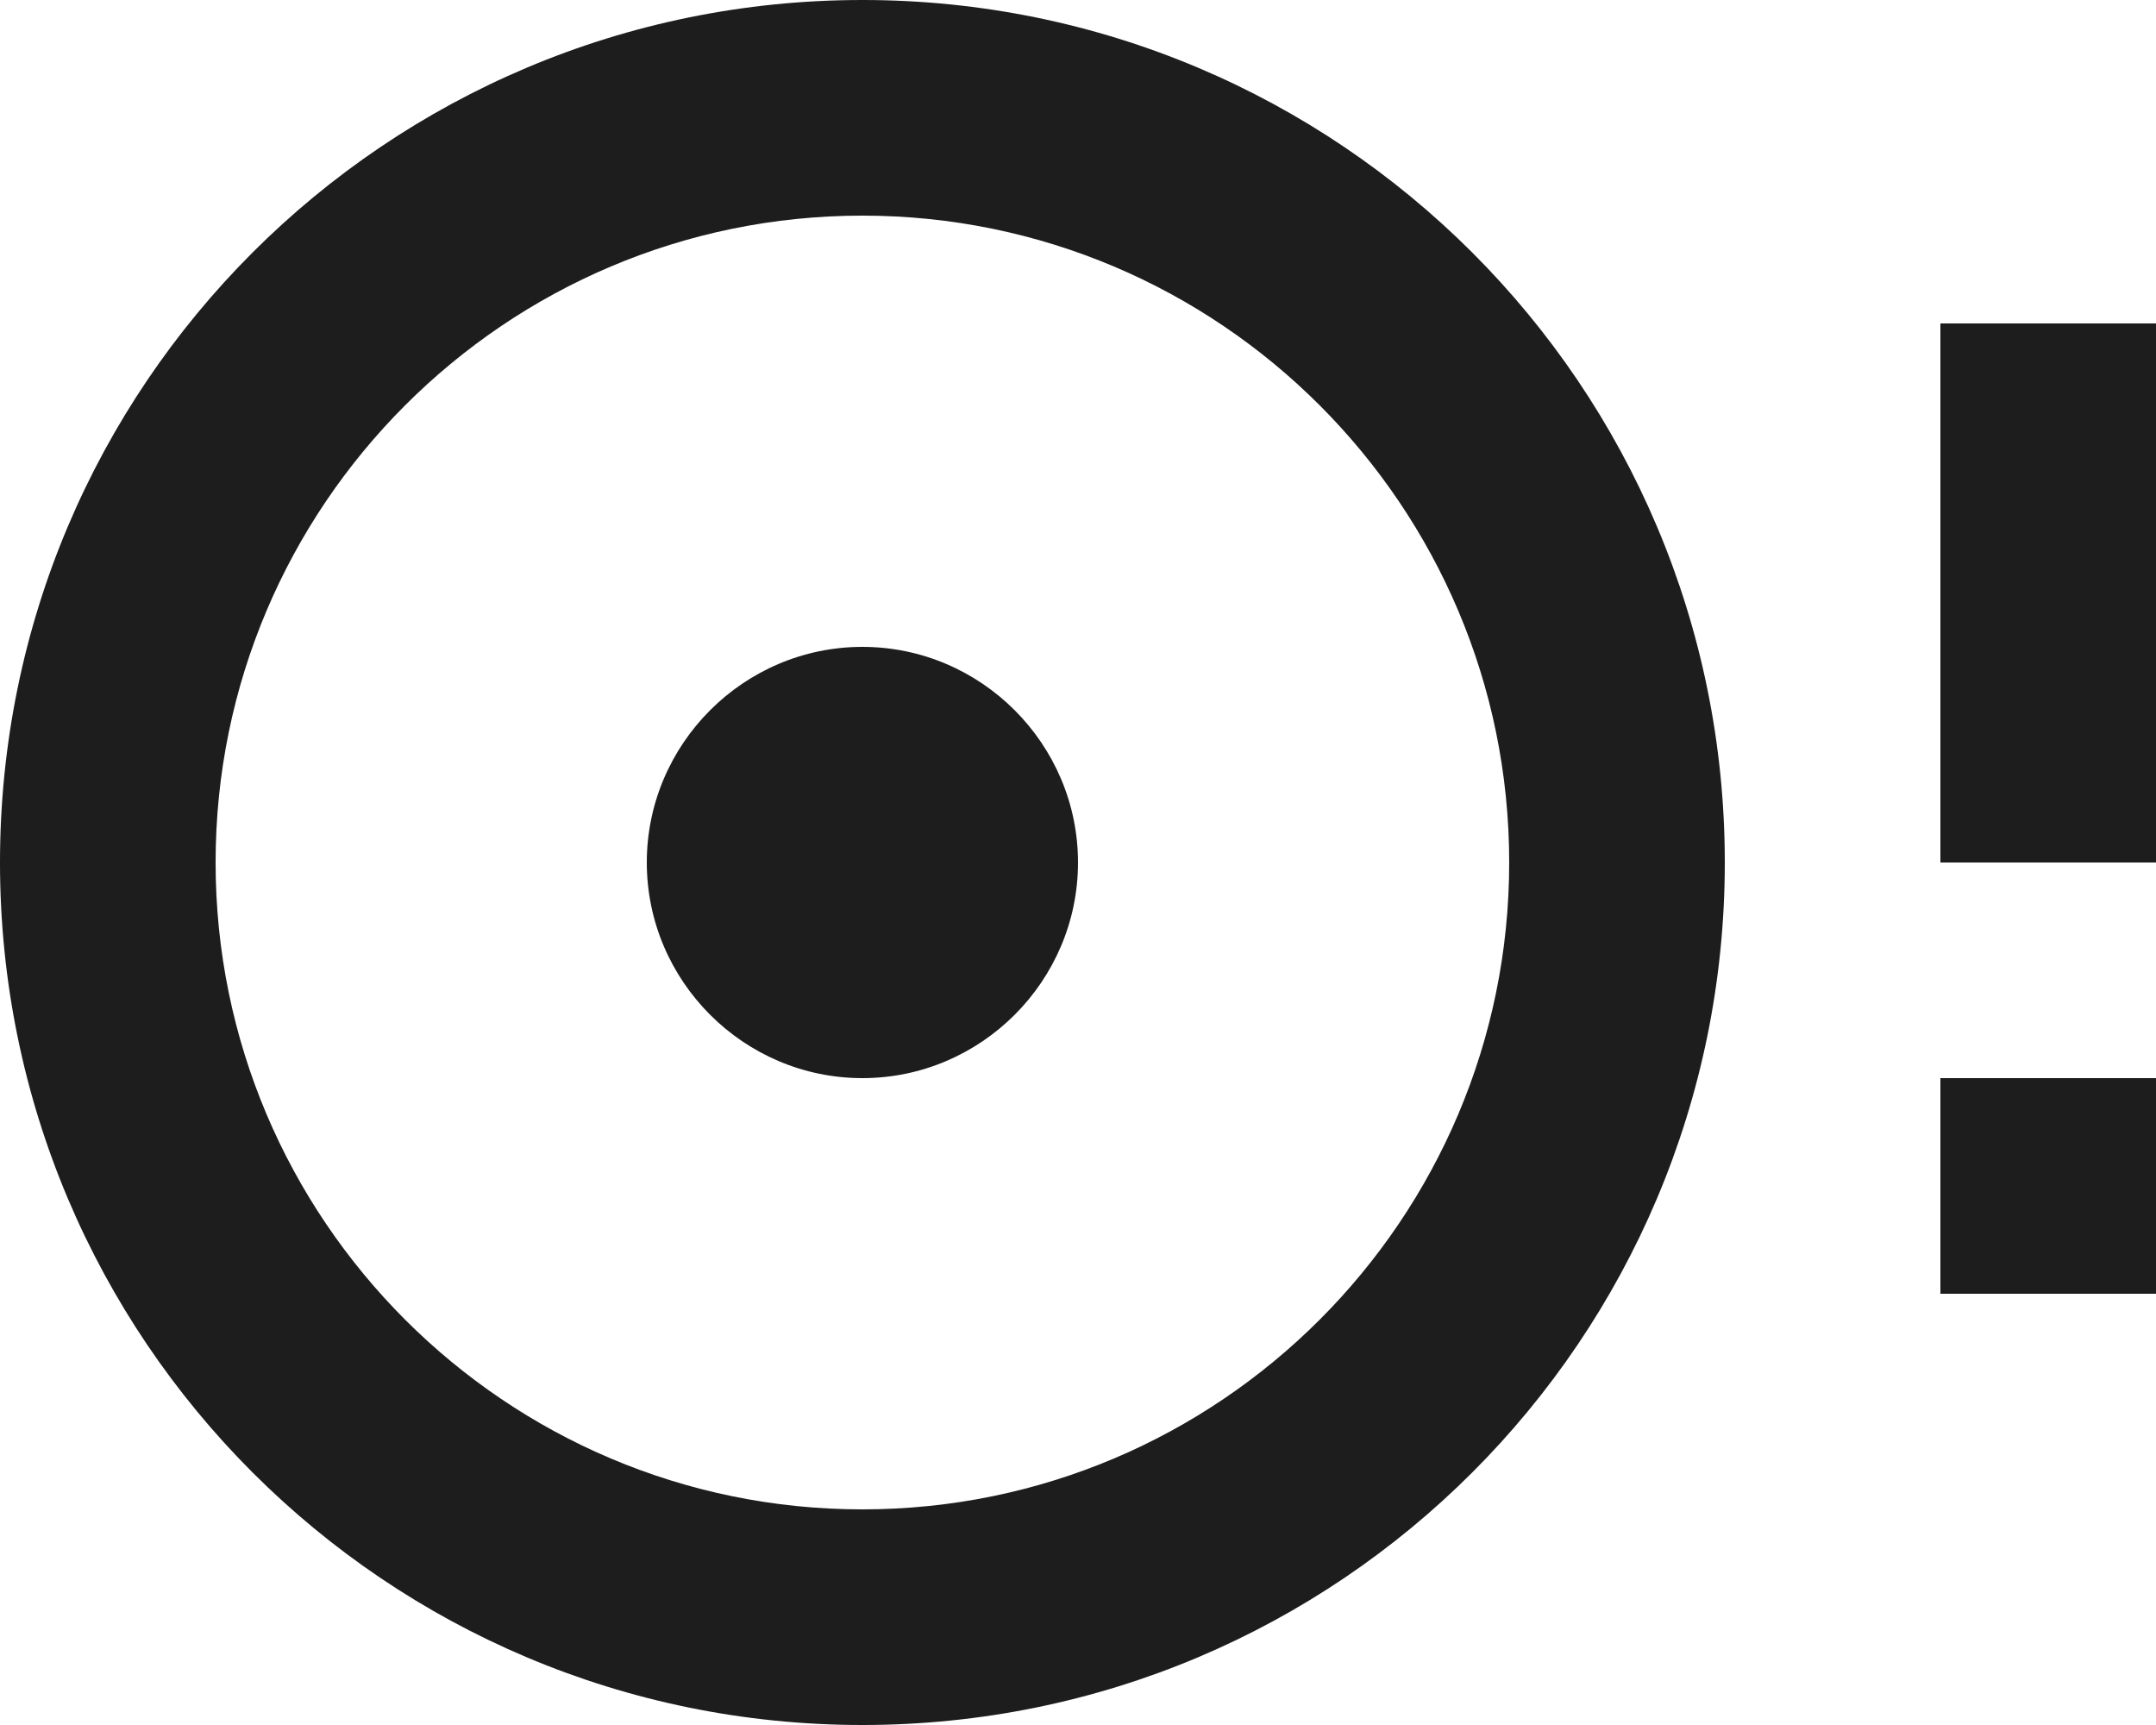 <?xml version="1.0" encoding="UTF-8"?>
<svg width="20px" height="16px" viewBox="0 0 20 16" version="1.1" xmlns="http://www.w3.org/2000/svg" xmlns:xlink="http://www.w3.org/1999/xlink">
    <!-- Generator: Sketch 52.5 (67469) - http://www.bohemiancoding.com/sketch -->
    <title>disc_full</title>
    <desc>Created with Sketch.</desc>
    <g id="Icons" stroke="none" stroke-width="1" fill="none" fill-rule="evenodd">
        <g id="Outlined" transform="translate(-544, -3658)">
            <g id="Notification" transform="translate(100, 3600)">
                <g id="Outlined-/-Notification-/-disc_full" transform="translate(442, 54)">
                    <g>
                        <polygon id="Path" points="0 0 24 0 24 24 0 24"></polygon>
                        <path d="M20,7 L22,7 L22,12 L20,12 L20,7 Z M10,4 C5.58,4 2,7.58 2,12 C2,16.42 5.58,20 10,20 C14.42,20 18,16.42 18,12 C18,7.58 14.42,4 10,4 Z M10,18 C6.69,18 4,15.31 4,12 C4,8.69 6.69,6 10,6 C13.31,6 16,8.69 16,12 C16,15.31 13.31,18 10,18 Z M20,14 L22,14 L22,16 L20,16 L20,14 Z M10,10 C8.9,10 8,10.9 8,12 C8,13.1 8.9,14 10,14 C11.1,14 12,13.1 12,12 C12,10.9 11.1,10 10,10 Z" id="🔹-Icon-Color" fill="#1D1D1D"></path>
                    </g>
                </g>
            </g>
        </g>
    </g>
</svg>